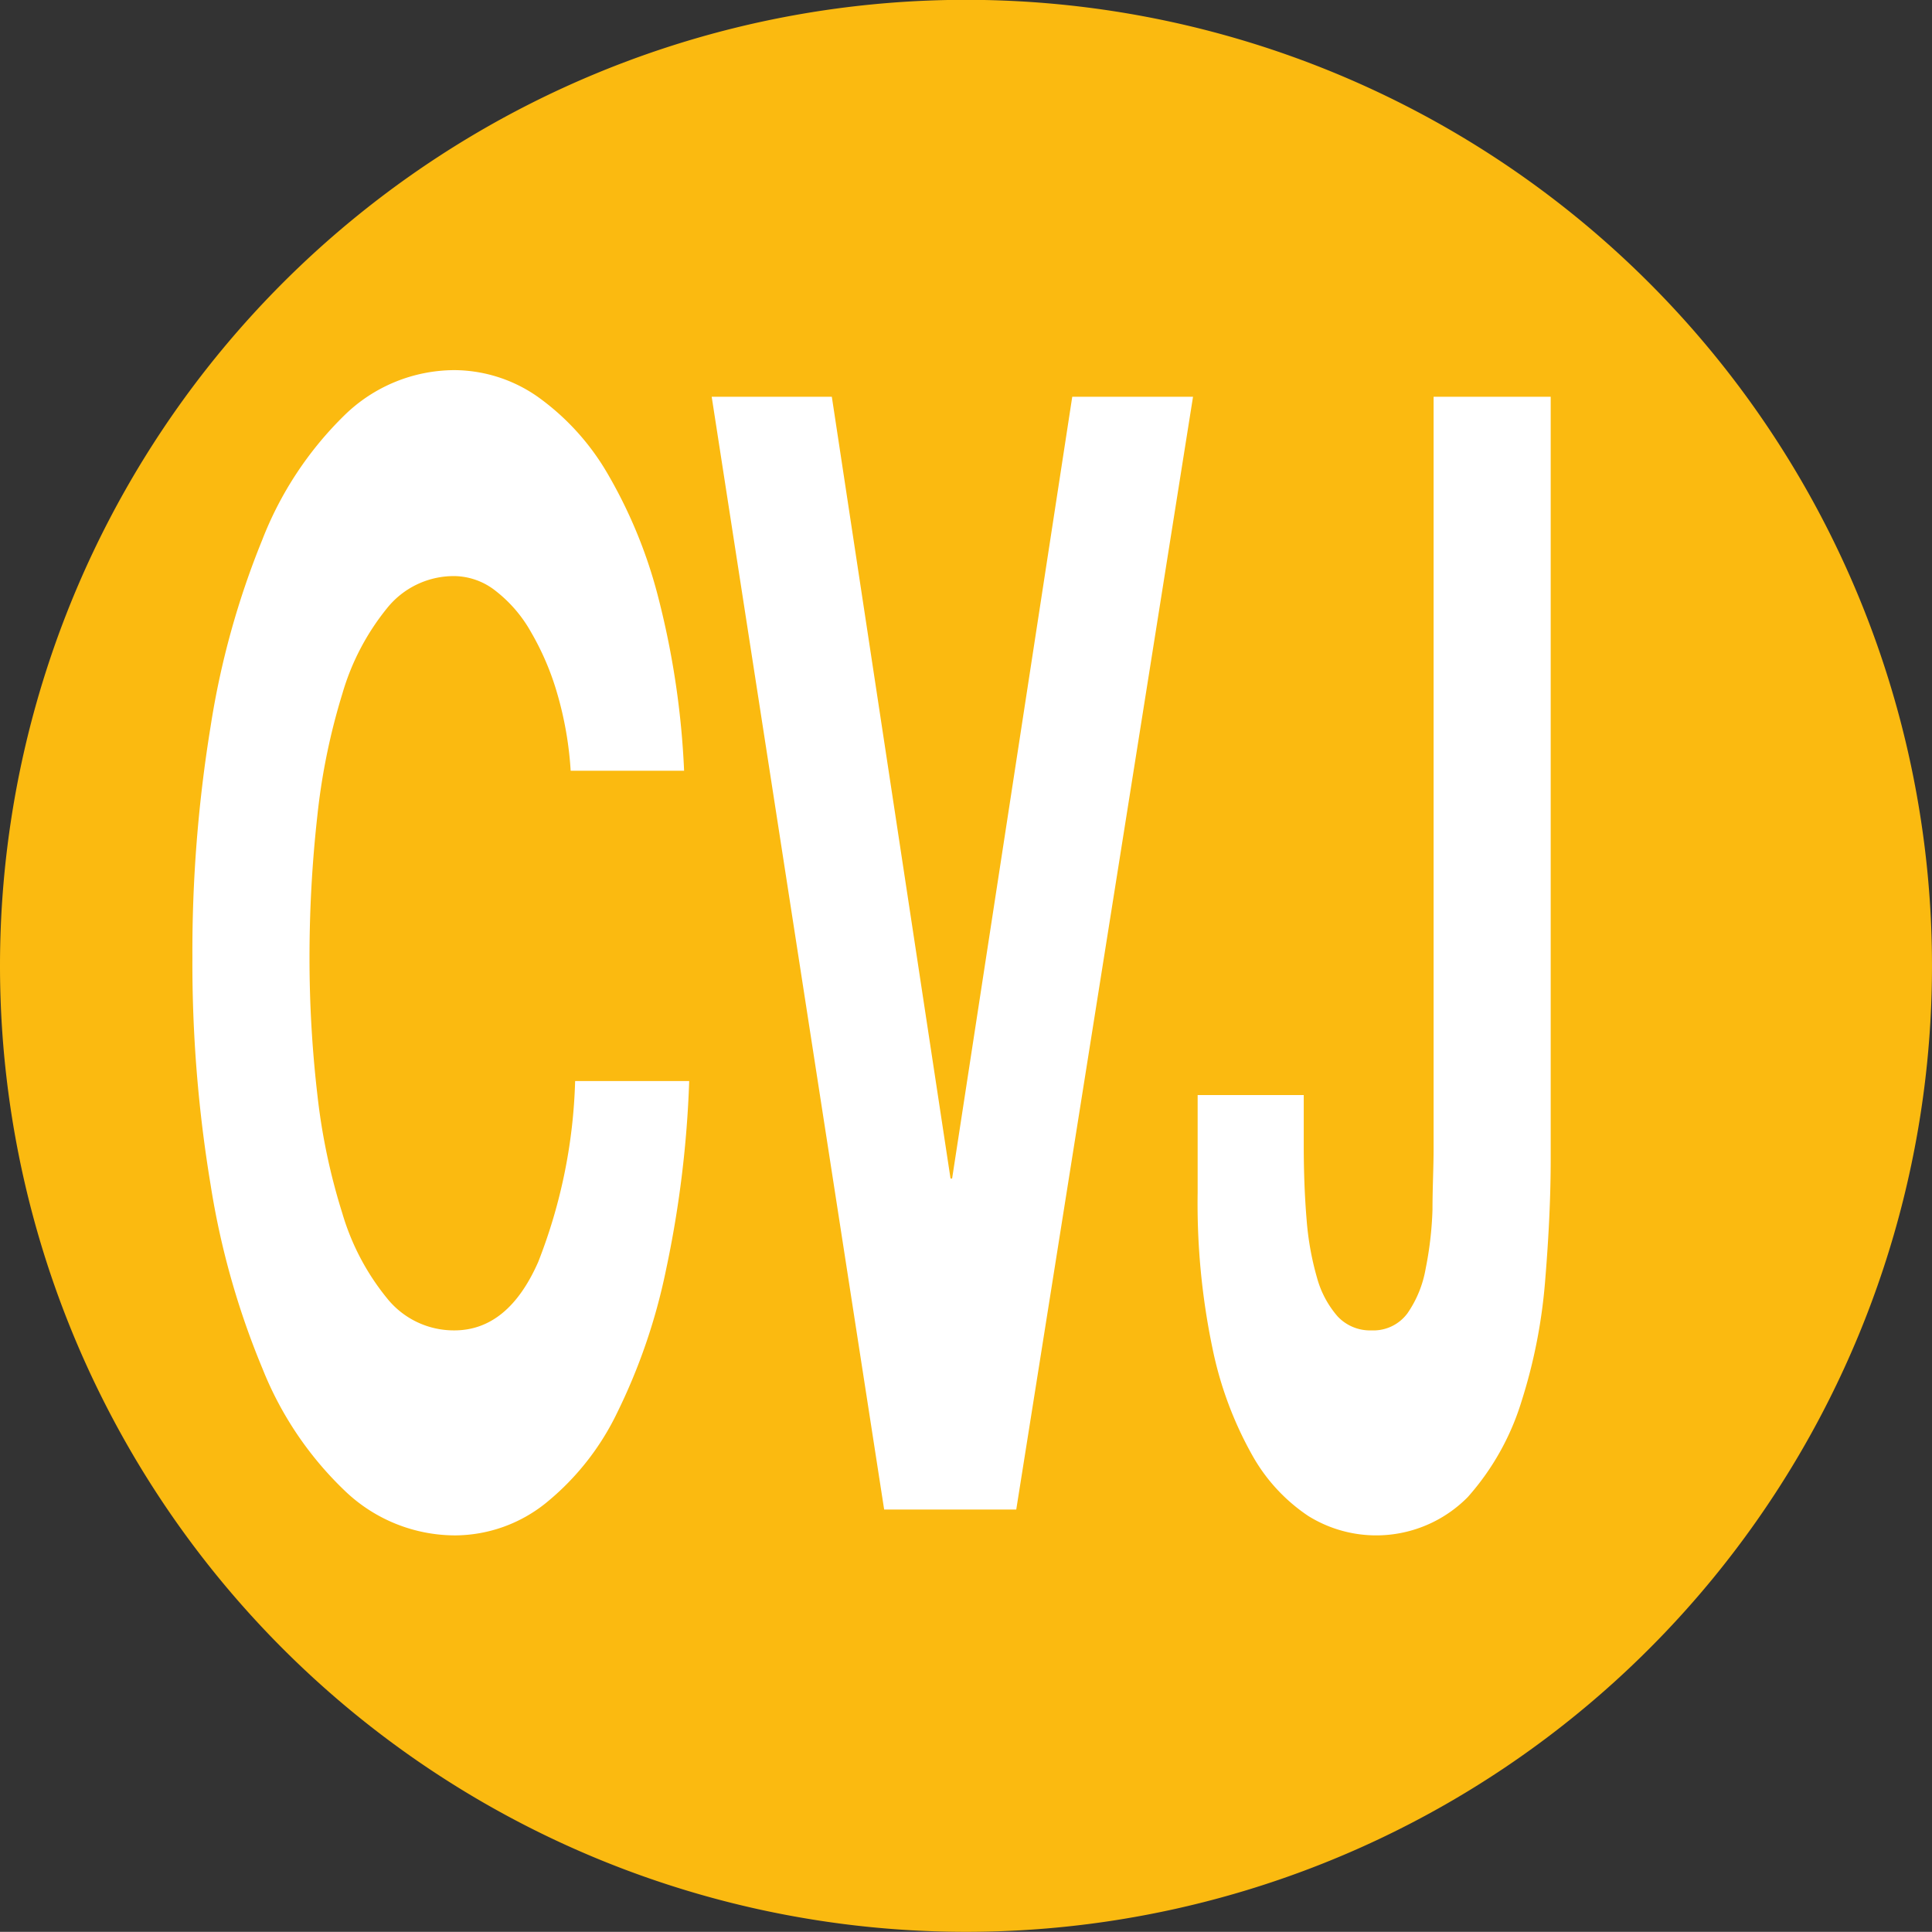 <svg id="Calque_1" data-name="Calque 1" xmlns="http://www.w3.org/2000/svg" viewBox="0 0 121.1 121.09"><rect x="0" y="0" width="121.1" height="121.09" fill="#333333" stroke="none"/><defs><style>.cls-1{fill:#fbba10;}.cls-2{fill:#fff;}</style></defs><path class="cls-1" d="M194.35,148.05A60.55,60.55,0,1,0,133.8,87.49a60.56,60.56,0,0,0,60.55,60.56" transform="translate(-133.8 -26.96)"/><path class="cls-2" d="M168.73,70.44a17,17,0,0,0-1.64-3.85A8.57,8.57,0,0,0,164.87,64a4.24,4.24,0,0,0-2.59-.93,5.36,5.36,0,0,0-4.21,2,15.24,15.24,0,0,0-2.81,5.37,40.5,40.5,0,0,0-1.57,7.67A80.12,80.12,0,0,0,153.2,87a74.44,74.44,0,0,0,.49,8.55,39.1,39.1,0,0,0,1.57,7.47,15.21,15.21,0,0,0,2.81,5.33,5.36,5.36,0,0,0,4.21,2c2.24,0,4-1.43,5.26-4.3a33.51,33.51,0,0,0,2.31-11.33H177a67.72,67.72,0,0,1-1.45,11.82,37.16,37.16,0,0,1-3.08,9,16.48,16.48,0,0,1-4.49,5.66,9.14,9.14,0,0,1-5.66,2,10,10,0,0,1-6.9-2.79,21.65,21.65,0,0,1-5.17-7.67A50.13,50.13,0,0,1,147,101.22,84.72,84.72,0,0,1,145.86,87,87.56,87.56,0,0,1,147,72.5a52.09,52.09,0,0,1,3.23-11.68A22.12,22.12,0,0,1,155.38,53a9.9,9.9,0,0,1,6.9-2.84,9.19,9.19,0,0,1,5.21,1.66,15.44,15.44,0,0,1,4.4,4.84,30.26,30.26,0,0,1,3.2,7.86,52.71,52.71,0,0,1,1.59,10.75h-7.11A22.09,22.09,0,0,0,168.73,70.44Z" transform="translate(-133.8 -26.96)"/><path class="cls-2" d="M189.22,121.58,178.41,51.83h7.53l7.44,49h.1l7.53-49h7.57L197.5,121.58Z" transform="translate(-133.8 -26.96)"/><path class="cls-2" d="M230.66,107.13a33.64,33.64,0,0,1-1.49,7.67,16.13,16.13,0,0,1-3.37,6,8.06,8.06,0,0,1-10,1.18,11.07,11.07,0,0,1-3.51-3.81,23.09,23.09,0,0,1-2.48-6.65,44.44,44.44,0,0,1-.94-9.81V95.6h6.65v3.13q0,2.53.18,4.68a18.23,18.23,0,0,0,.66,3.67,6.15,6.15,0,0,0,1.28,2.39,2.78,2.78,0,0,0,2.13.88,2.65,2.65,0,0,0,2.25-1.07,7,7,0,0,0,1.14-2.79,22.09,22.09,0,0,0,.43-3.71c0-1.33.07-2.62.07-3.86V51.83H231V99.6Q231,103,230.66,107.13Z" transform="translate(-133.8 -26.96)"/></svg>